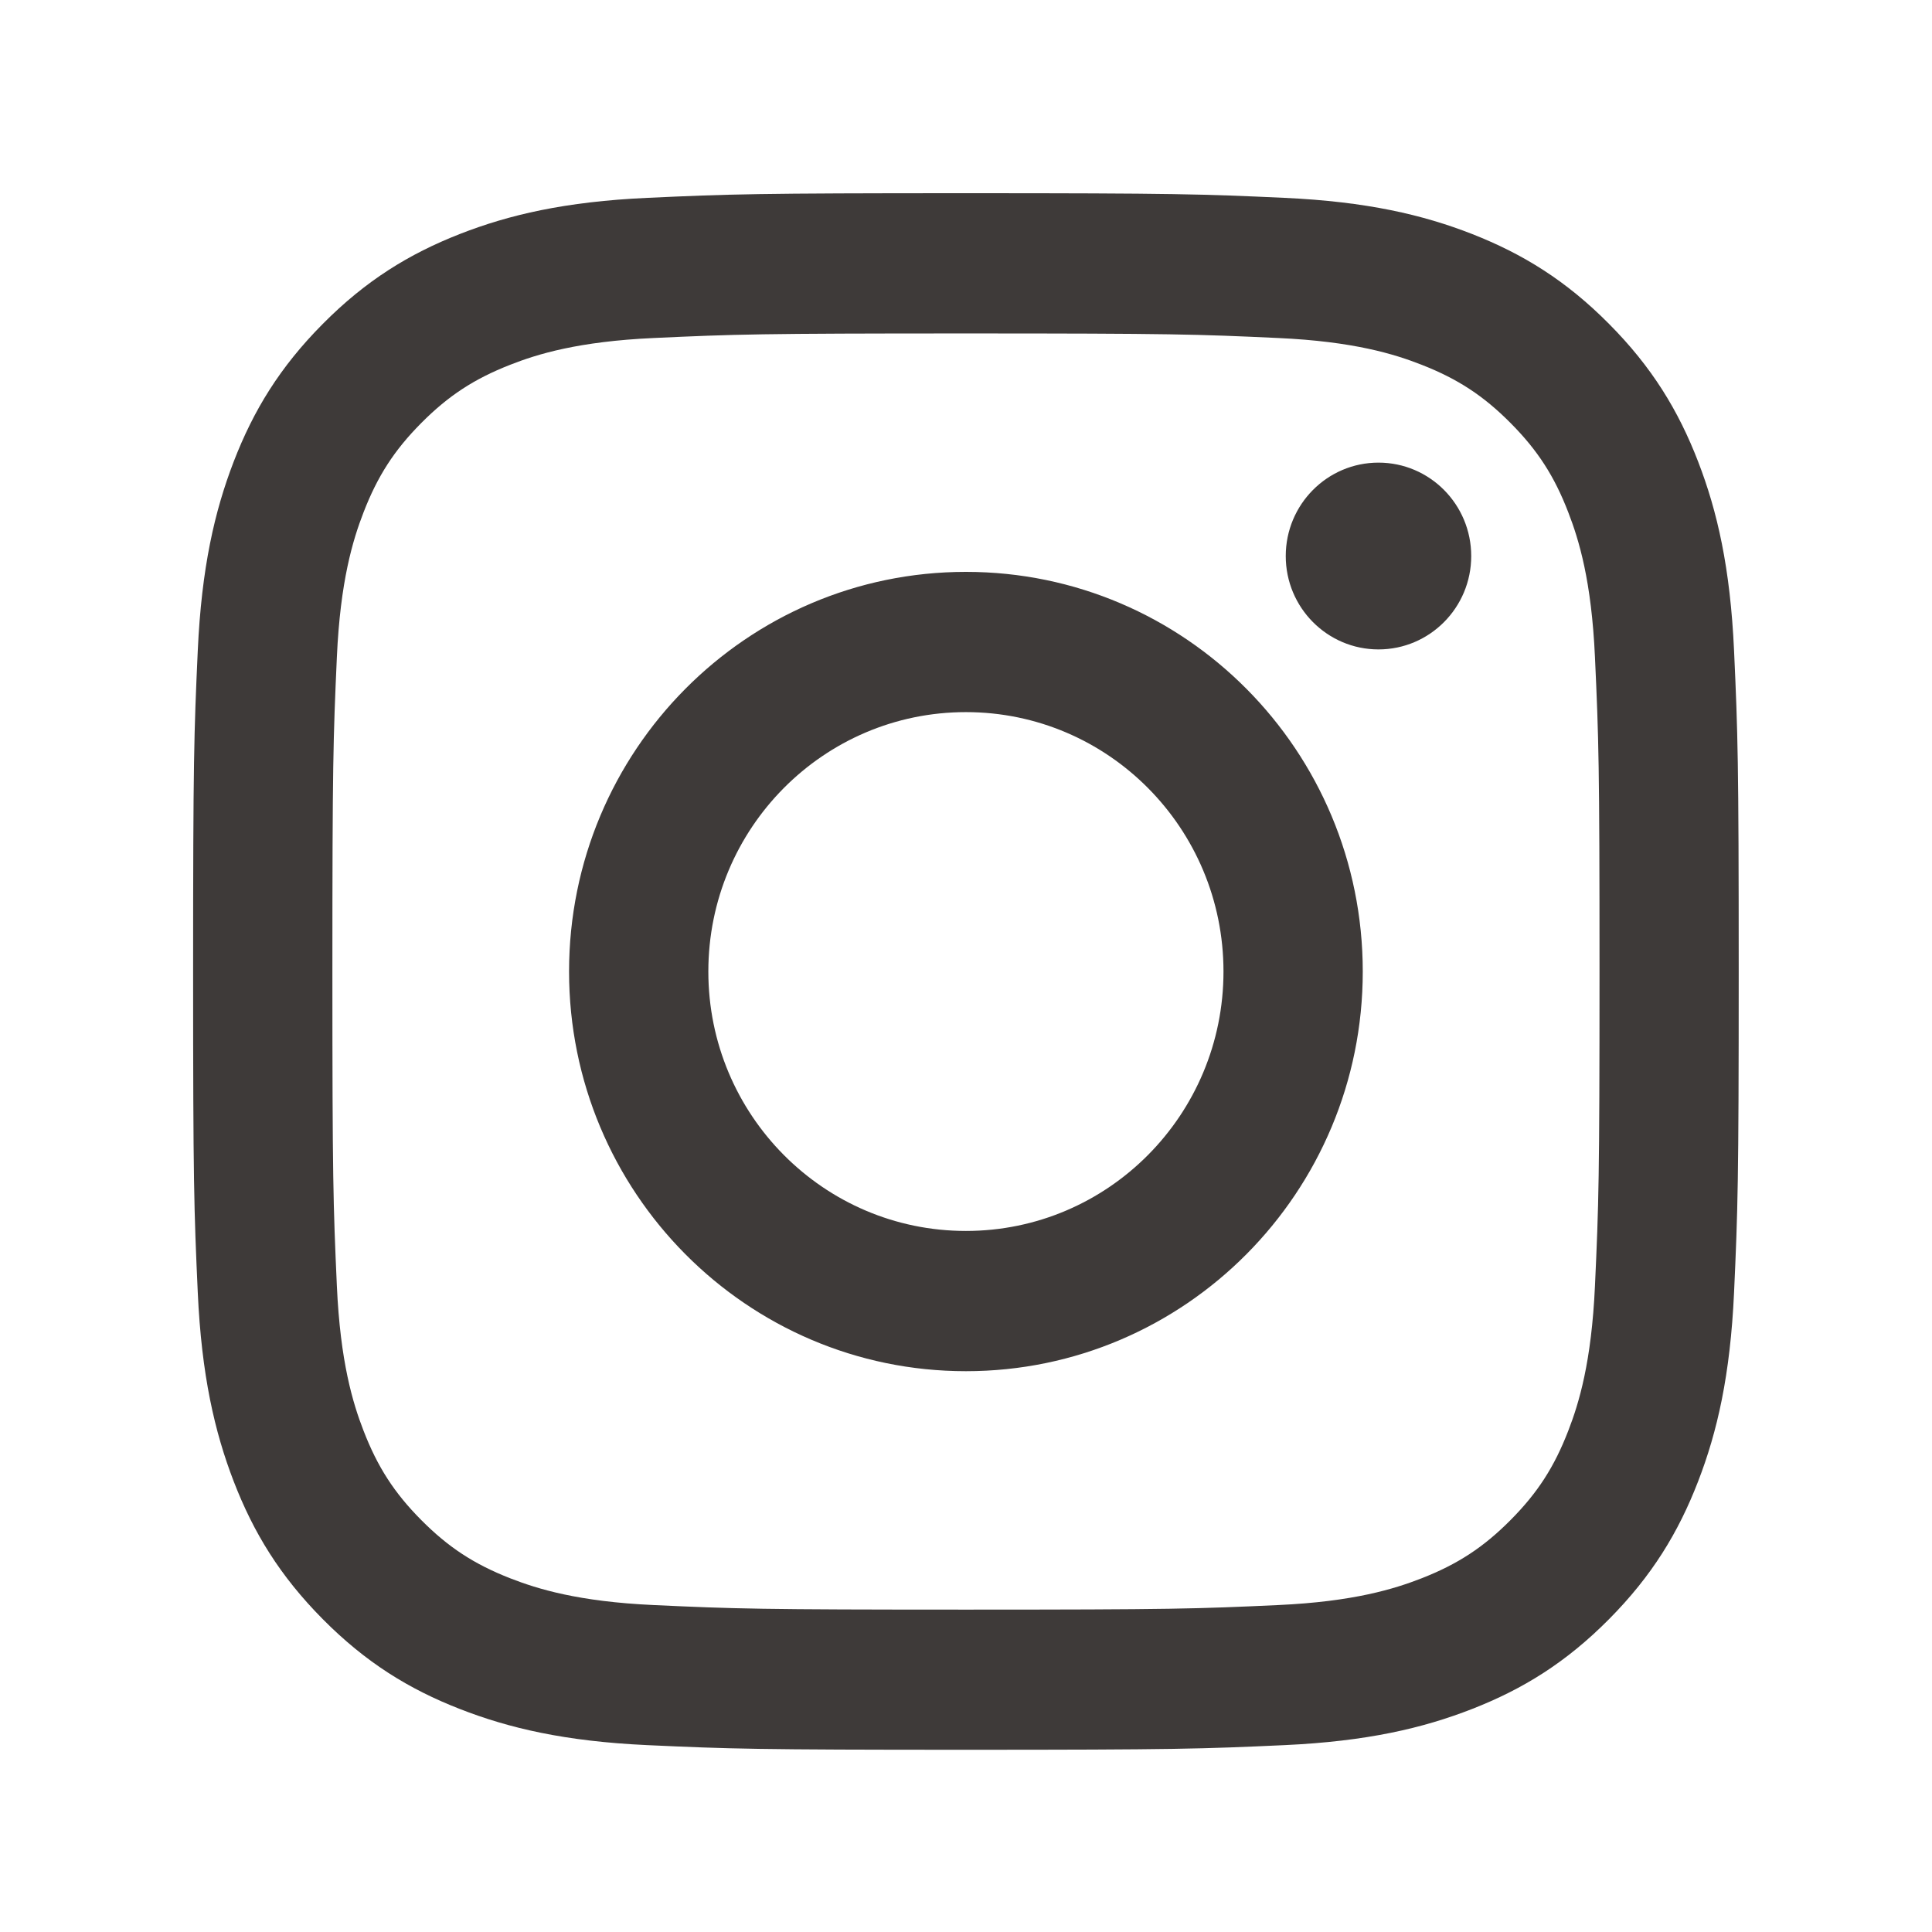 <svg width="22" height="22" viewBox="0 0 22 22" fill="none" xmlns="http://www.w3.org/2000/svg">
<path fill-rule="evenodd" clip-rule="evenodd" d="M16.753 6.332C16.753 6.919 16.28 7.395 15.697 7.395C15.114 7.395 14.641 6.919 14.641 6.332C14.641 5.744 15.114 5.268 15.697 5.268C16.28 5.268 16.753 5.744 16.753 6.332ZM10.999 14.017C9.379 14.017 8.066 12.694 8.066 11.063C8.066 9.431 9.379 8.109 10.999 8.109C12.619 8.109 13.932 9.431 13.932 11.063C13.932 12.694 12.619 14.017 10.999 14.017ZM10.999 6.512C8.503 6.512 6.48 8.549 6.48 11.063C6.48 13.576 8.503 15.614 10.999 15.614C13.495 15.614 15.518 13.576 15.518 11.063C15.518 8.549 13.495 6.512 10.999 6.512ZM10.999 3.797C13.349 3.797 13.627 3.806 14.555 3.849C15.413 3.888 15.879 4.032 16.189 4.154C16.6 4.315 16.893 4.507 17.201 4.817C17.509 5.127 17.7 5.422 17.859 5.836C17.98 6.148 18.123 6.617 18.162 7.482C18.205 8.416 18.214 8.697 18.214 11.063C18.214 13.43 18.205 13.71 18.162 14.644C18.123 15.508 17.98 15.978 17.859 16.29C17.7 16.703 17.509 16.999 17.201 17.309C16.893 17.619 16.6 17.811 16.189 17.972C15.879 18.093 15.413 18.238 14.555 18.277C13.627 18.32 13.349 18.329 10.999 18.329C8.649 18.329 8.371 18.32 7.443 18.277C6.585 18.238 6.119 18.093 5.809 17.972C5.398 17.811 5.105 17.619 4.797 17.309C4.489 16.999 4.299 16.704 4.139 16.29C4.018 15.978 3.875 15.508 3.836 14.644C3.794 13.71 3.785 13.429 3.785 11.063C3.785 8.697 3.794 8.416 3.836 7.482C3.875 6.617 4.018 6.148 4.139 5.836C4.299 5.422 4.489 5.127 4.797 4.817C5.105 4.507 5.398 4.315 5.809 4.154C6.119 4.032 6.585 3.888 7.443 3.849C8.371 3.806 8.649 3.797 10.999 3.797ZM10.999 2.2C8.609 2.2 8.31 2.21 7.371 2.253C6.434 2.296 5.795 2.446 5.235 2.665C4.656 2.892 4.165 3.195 3.676 3.688C3.187 4.18 2.886 4.674 2.661 5.257C2.444 5.821 2.295 6.465 2.252 7.409C2.209 8.354 2.199 8.656 2.199 11.063C2.199 13.47 2.209 13.771 2.252 14.717C2.295 15.66 2.444 16.304 2.661 16.868C2.886 17.451 3.187 17.945 3.676 18.438C4.165 18.931 4.656 19.234 5.235 19.46C5.795 19.679 6.434 19.829 7.371 19.872C8.31 19.915 8.609 19.925 10.999 19.925C13.389 19.925 13.689 19.915 14.627 19.872C15.564 19.829 16.204 19.679 16.764 19.46C17.342 19.234 17.833 18.931 18.322 18.438C18.811 17.945 19.112 17.451 19.337 16.868C19.555 16.304 19.703 15.66 19.746 14.717C19.789 13.771 19.799 13.47 19.799 11.063C19.799 8.656 19.789 8.354 19.746 7.409C19.703 6.465 19.555 5.821 19.337 5.257C19.112 4.674 18.811 4.18 18.322 3.688C17.833 3.195 17.342 2.892 16.764 2.665C16.204 2.446 15.564 2.296 14.627 2.253C13.689 2.21 13.389 2.2 10.999 2.2Z" fill="#3E3A39"/>
</svg>
